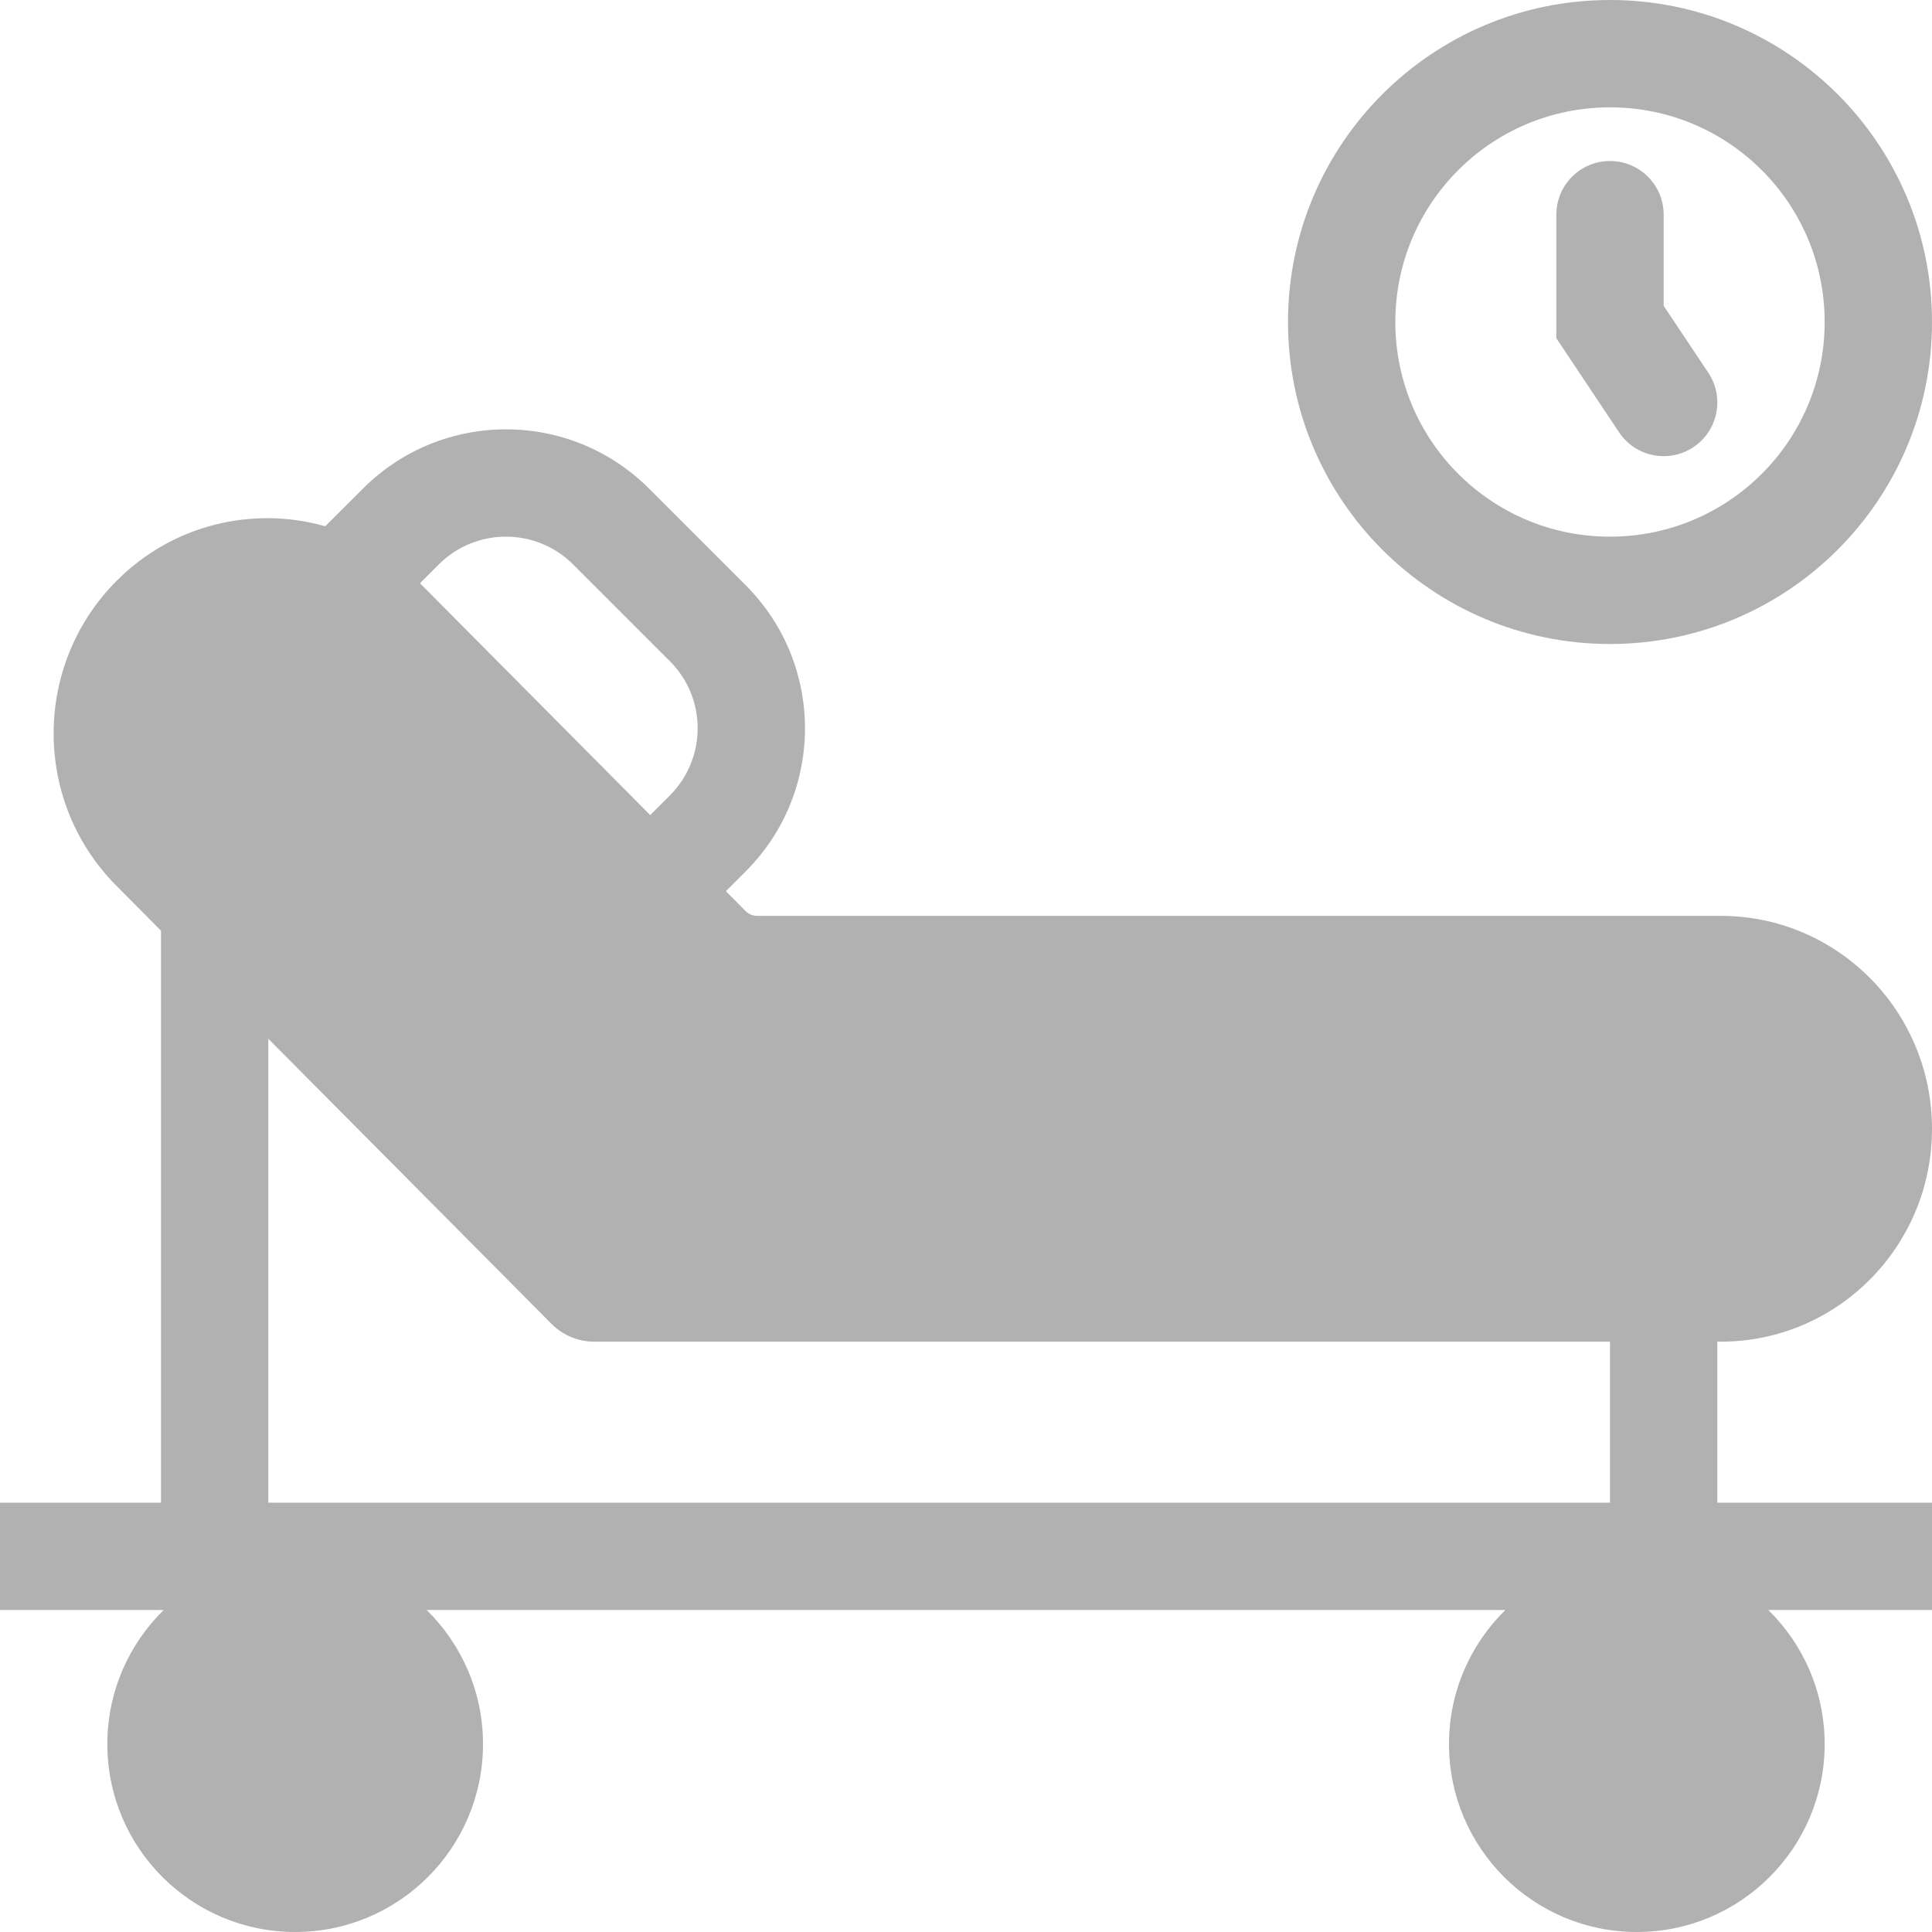 <svg width="18" height="18" viewBox="0 0 18 18" fill="none" xmlns="http://www.w3.org/2000/svg">
<path fill-rule="evenodd" clip-rule="evenodd" d="M15 5C16.105 5 17 4.105 17 3C17 1.895 16.105 1 15 1C13.895 1 13 1.895 13 3C13 4.105 13.895 5 15 5ZM15 6C16.657 6 18 4.657 18 3C18 1.343 16.657 0 15 0C13.343 0 12 1.343 12 3C12 4.657 13.343 6 15 6ZM6.048 4.553C5.312 3.816 4.118 3.816 3.382 4.552L3.03 4.903C2.36 4.713 1.611 4.883 1.084 5.414C0.305 6.198 0.305 7.469 1.084 8.252L1.5 8.671V14H0V15H1.5H1.525C1.201 15.318 1 15.76 1 16.25C1 17.216 1.784 18 2.75 18C3.716 18 4.5 17.216 4.5 16.25C4.5 15.76 4.299 15.318 3.975 15H14.025C13.701 15.318 13.5 15.76 13.5 16.25C13.5 17.216 14.284 18 15.25 18C16.216 18 17 17.216 17 16.25C17 15.76 16.799 15.318 16.475 15H18V14H16V12.5H16.033C17.119 12.5 18 11.612 18 10.517C18 9.421 17.119 8.533 16.033 8.533H7.055C7.014 8.533 6.975 8.517 6.946 8.488L6.763 8.303L6.947 8.119C7.684 7.383 7.684 6.19 6.948 5.453L6.048 4.553ZM6.058 7.594L6.24 7.412C6.586 7.066 6.587 6.506 6.241 6.16L5.341 5.26C4.995 4.914 4.434 4.913 4.088 5.259L3.913 5.434L6.058 7.594ZM15 12.5V14H2.5V9.678L5.138 12.334C5.243 12.44 5.387 12.5 5.536 12.5H15ZM15.5 2C15.5 1.724 15.276 1.5 15 1.5C14.724 1.5 14.5 1.724 14.5 2V3.151L15.084 4.027C15.237 4.257 15.548 4.319 15.777 4.166C16.007 4.013 16.069 3.702 15.916 3.473L15.5 2.849V2Z" fill="#B1B1B1"/>
</svg>


